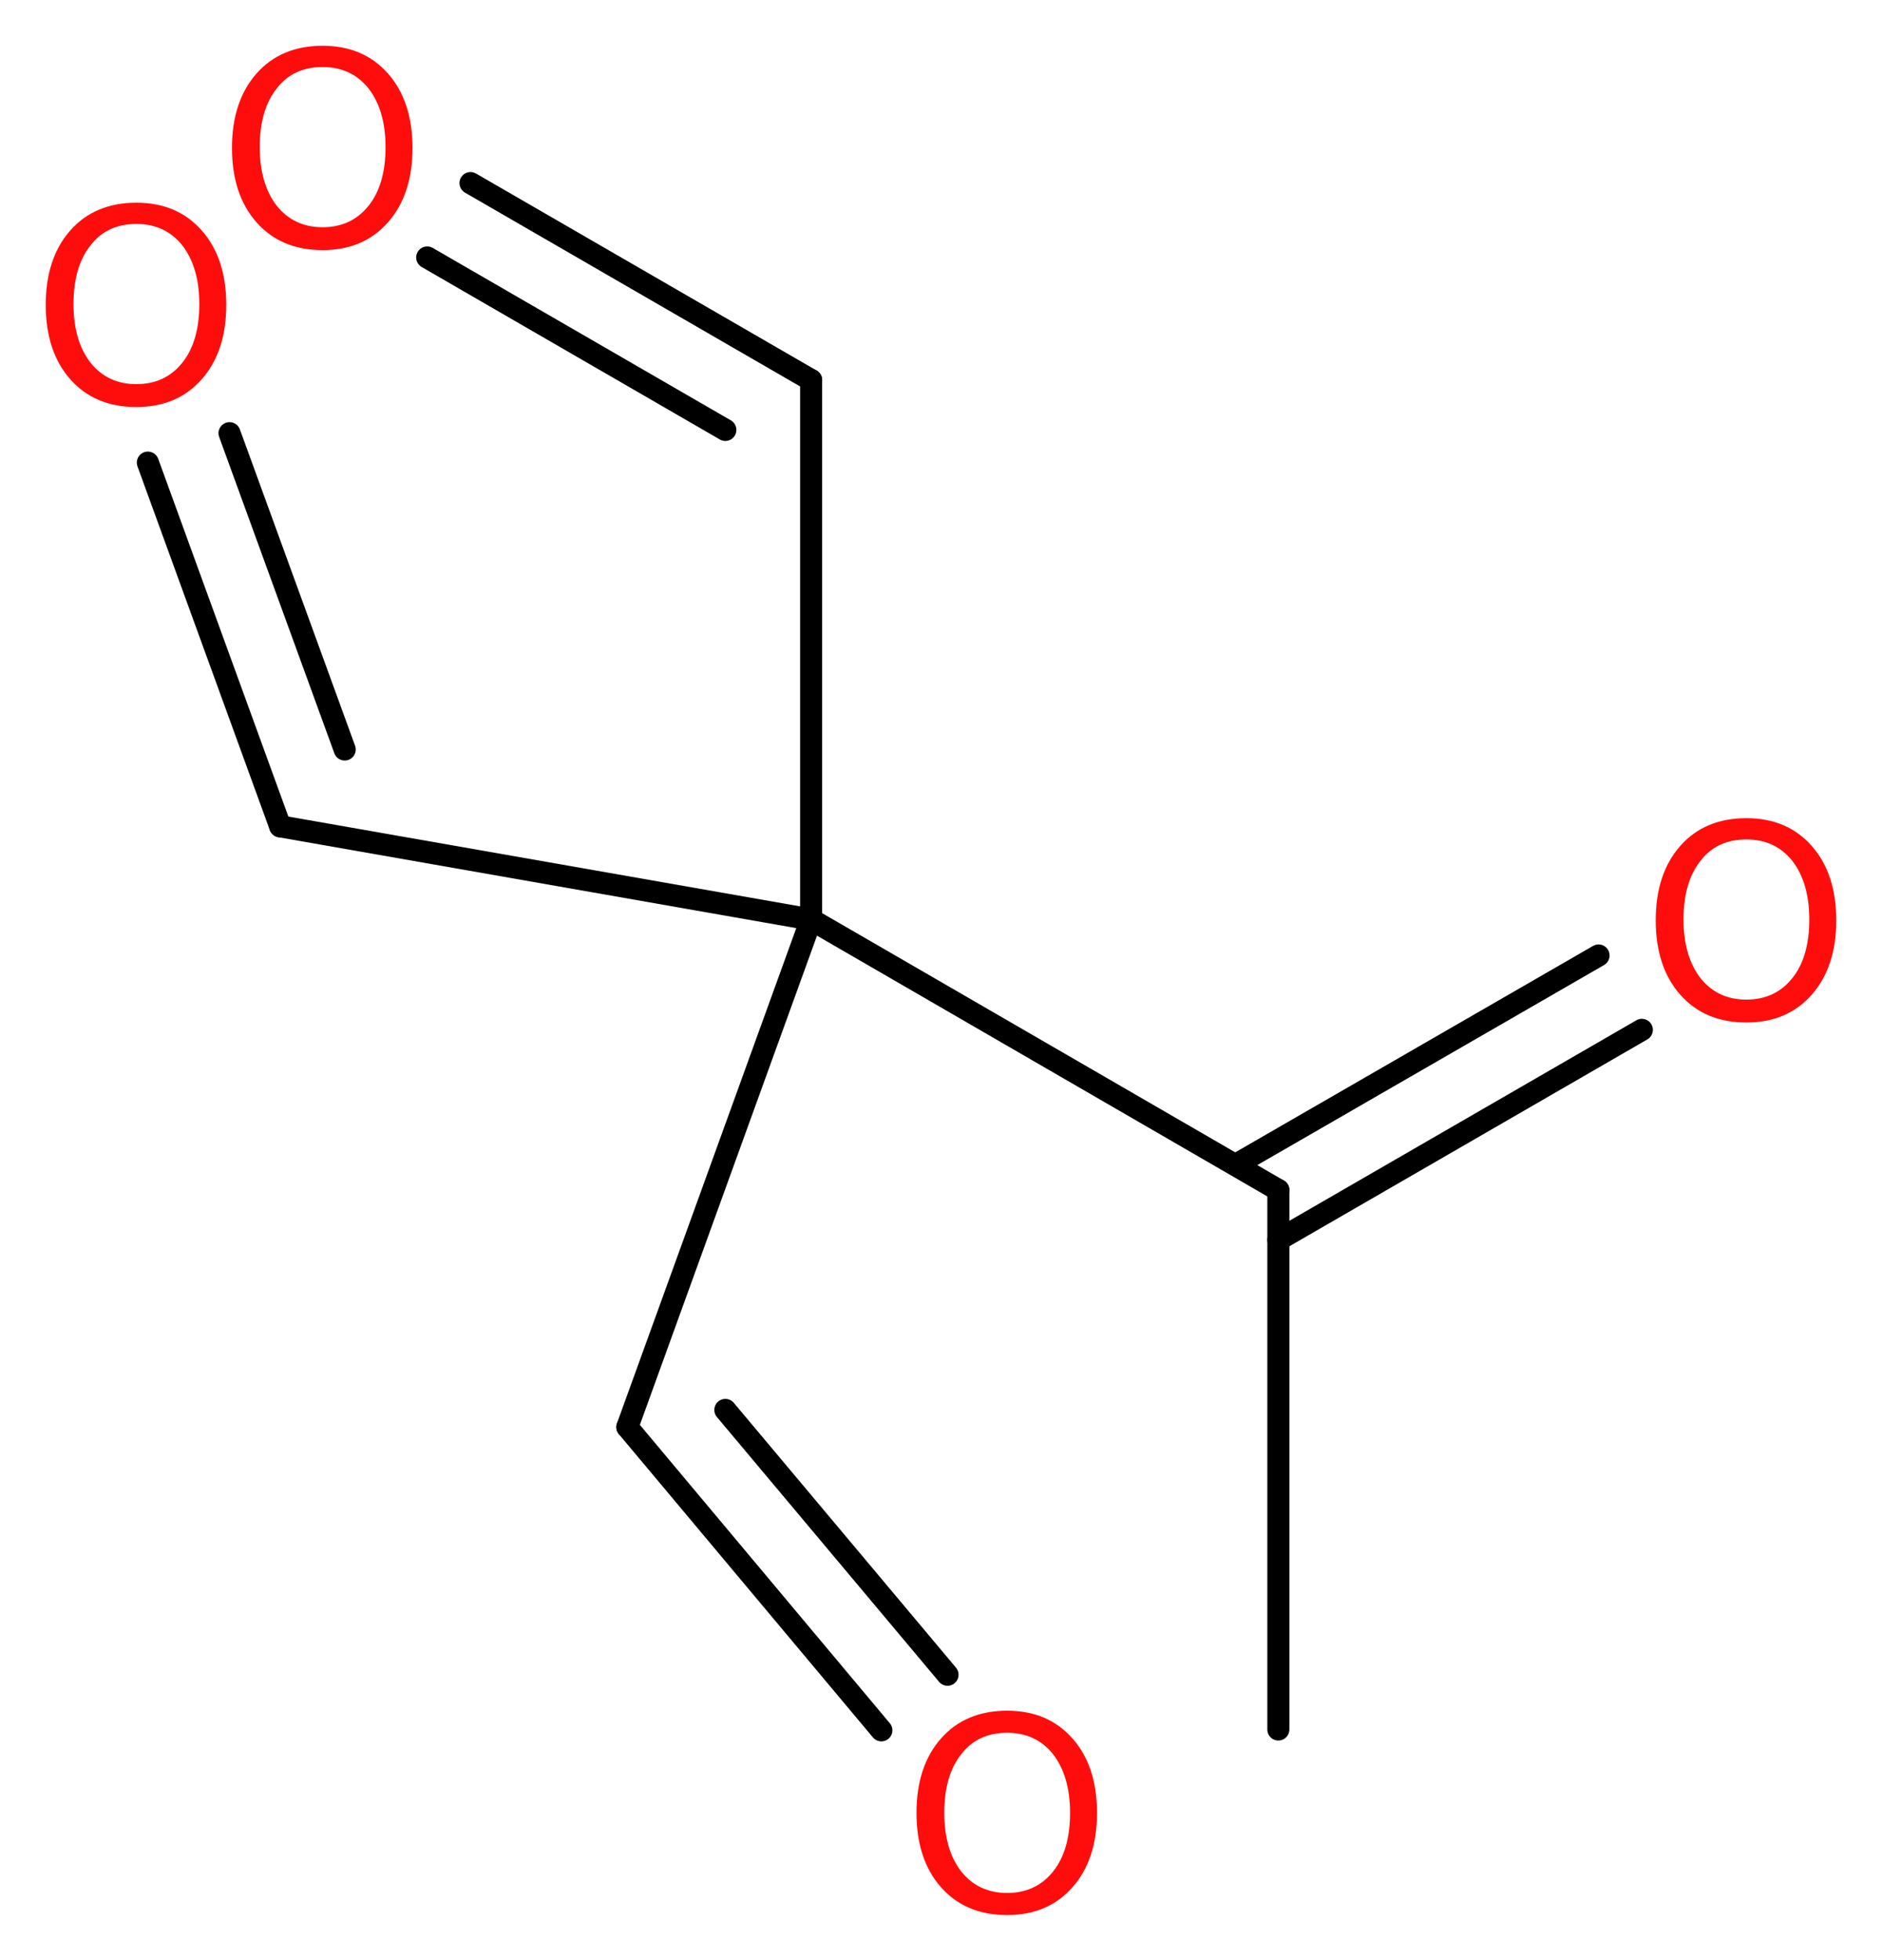 <?xml version='1.0' encoding='UTF-8'?>
<!DOCTYPE svg PUBLIC "-//W3C//DTD SVG 1.1//EN" "http://www.w3.org/Graphics/SVG/1.1/DTD/svg11.dtd">
<svg version='1.2' xmlns='http://www.w3.org/2000/svg' xmlns:xlink='http://www.w3.org/1999/xlink' width='23.04mm' height='23.98mm' viewBox='0 0 23.04 23.98'>
  <desc>Generated by the Chemistry Development Kit (http://github.com/cdk)</desc>
  <g stroke-linecap='round' stroke-linejoin='round' stroke='#000000' stroke-width='.27' fill='#FF0D0D'>
    <rect x='.0' y='.0' width='24.0' height='24.0' fill='#FFFFFF' stroke='none'/>
    <g id='mol1' class='mol'>
      <line id='mol1bnd1' class='bond' x1='15.65' y1='21.16' x2='15.65' y2='14.56'/>
      <g id='mol1bnd2' class='bond'>
        <line x1='15.13' y1='14.25' x2='19.57' y2='11.69'/>
        <line x1='15.65' y1='15.17' x2='20.1' y2='12.6'/>
      </g>
      <line id='mol1bnd3' class='bond' x1='15.65' y1='14.56' x2='9.93' y2='11.25'/>
      <line id='mol1bnd4' class='bond' x1='9.93' y1='11.25' x2='9.93' y2='4.65'/>
      <g id='mol1bnd5' class='bond'>
        <line x1='9.93' y1='4.65' x2='5.76' y2='2.24'/>
        <line x1='8.88' y1='5.26' x2='5.23' y2='3.15'/>
      </g>
      <line id='mol1bnd6' class='bond' x1='9.93' y1='11.25' x2='3.43' y2='10.11'/>
      <g id='mol1bnd7' class='bond'>
        <line x1='3.43' y1='10.11' x2='1.81' y2='5.66'/>
        <line x1='4.22' y1='9.17' x2='2.81' y2='5.3'/>
      </g>
      <line id='mol1bnd8' class='bond' x1='9.93' y1='11.25' x2='7.68' y2='17.46'/>
      <g id='mol1bnd9' class='bond'>
        <line x1='7.68' y1='17.46' x2='10.79' y2='21.17'/>
        <line x1='8.88' y1='17.25' x2='11.6' y2='20.49'/>
      </g>
      <path id='mol1atm3' class='atom' d='M21.38 10.27q-.36 .0 -.56 .26q-.21 .26 -.21 .72q.0 .45 .21 .72q.21 .26 .56 .26q.35 .0 .56 -.26q.21 -.26 .21 -.72q.0 -.45 -.21 -.72q-.21 -.26 -.56 -.26zM21.38 10.01q.5 .0 .8 .34q.3 .34 .3 .91q.0 .57 -.3 .91q-.3 .34 -.8 .34q-.51 .0 -.81 -.34q-.3 -.34 -.3 -.91q.0 -.57 .3 -.91q.3 -.34 .81 -.34z' stroke='none'/>
      <path id='mol1atm6' class='atom' d='M3.95 .82q-.36 .0 -.56 .26q-.21 .26 -.21 .72q.0 .45 .21 .72q.21 .26 .56 .26q.35 .0 .56 -.26q.21 -.26 .21 -.72q.0 -.45 -.21 -.72q-.21 -.26 -.56 -.26zM3.95 .56q.5 .0 .8 .34q.3 .34 .3 .91q.0 .57 -.3 .91q-.3 .34 -.8 .34q-.51 .0 -.81 -.34q-.3 -.34 -.3 -.91q.0 -.57 .3 -.91q.3 -.34 .81 -.34z' stroke='none'/>
      <path id='mol1atm8' class='atom' d='M1.67 2.74q-.36 .0 -.56 .26q-.21 .26 -.21 .72q.0 .45 .21 .72q.21 .26 .56 .26q.35 .0 .56 -.26q.21 -.26 .21 -.72q.0 -.45 -.21 -.72q-.21 -.26 -.56 -.26zM1.67 2.48q.5 .0 .8 .34q.3 .34 .3 .91q.0 .57 -.3 .91q-.3 .34 -.8 .34q-.51 .0 -.81 -.34q-.3 -.34 -.3 -.91q.0 -.57 .3 -.91q.3 -.34 .81 -.34z' stroke='none'/>
      <path id='mol1atm10' class='atom' d='M12.33 21.2q-.36 .0 -.56 .26q-.21 .26 -.21 .72q.0 .45 .21 .72q.21 .26 .56 .26q.35 .0 .56 -.26q.21 -.26 .21 -.72q.0 -.45 -.21 -.72q-.21 -.26 -.56 -.26zM12.33 20.93q.5 .0 .8 .34q.3 .34 .3 .91q.0 .57 -.3 .91q-.3 .34 -.8 .34q-.51 .0 -.81 -.34q-.3 -.34 -.3 -.91q.0 -.57 .3 -.91q.3 -.34 .81 -.34z' stroke='none'/>
    </g>
  </g>
</svg>
